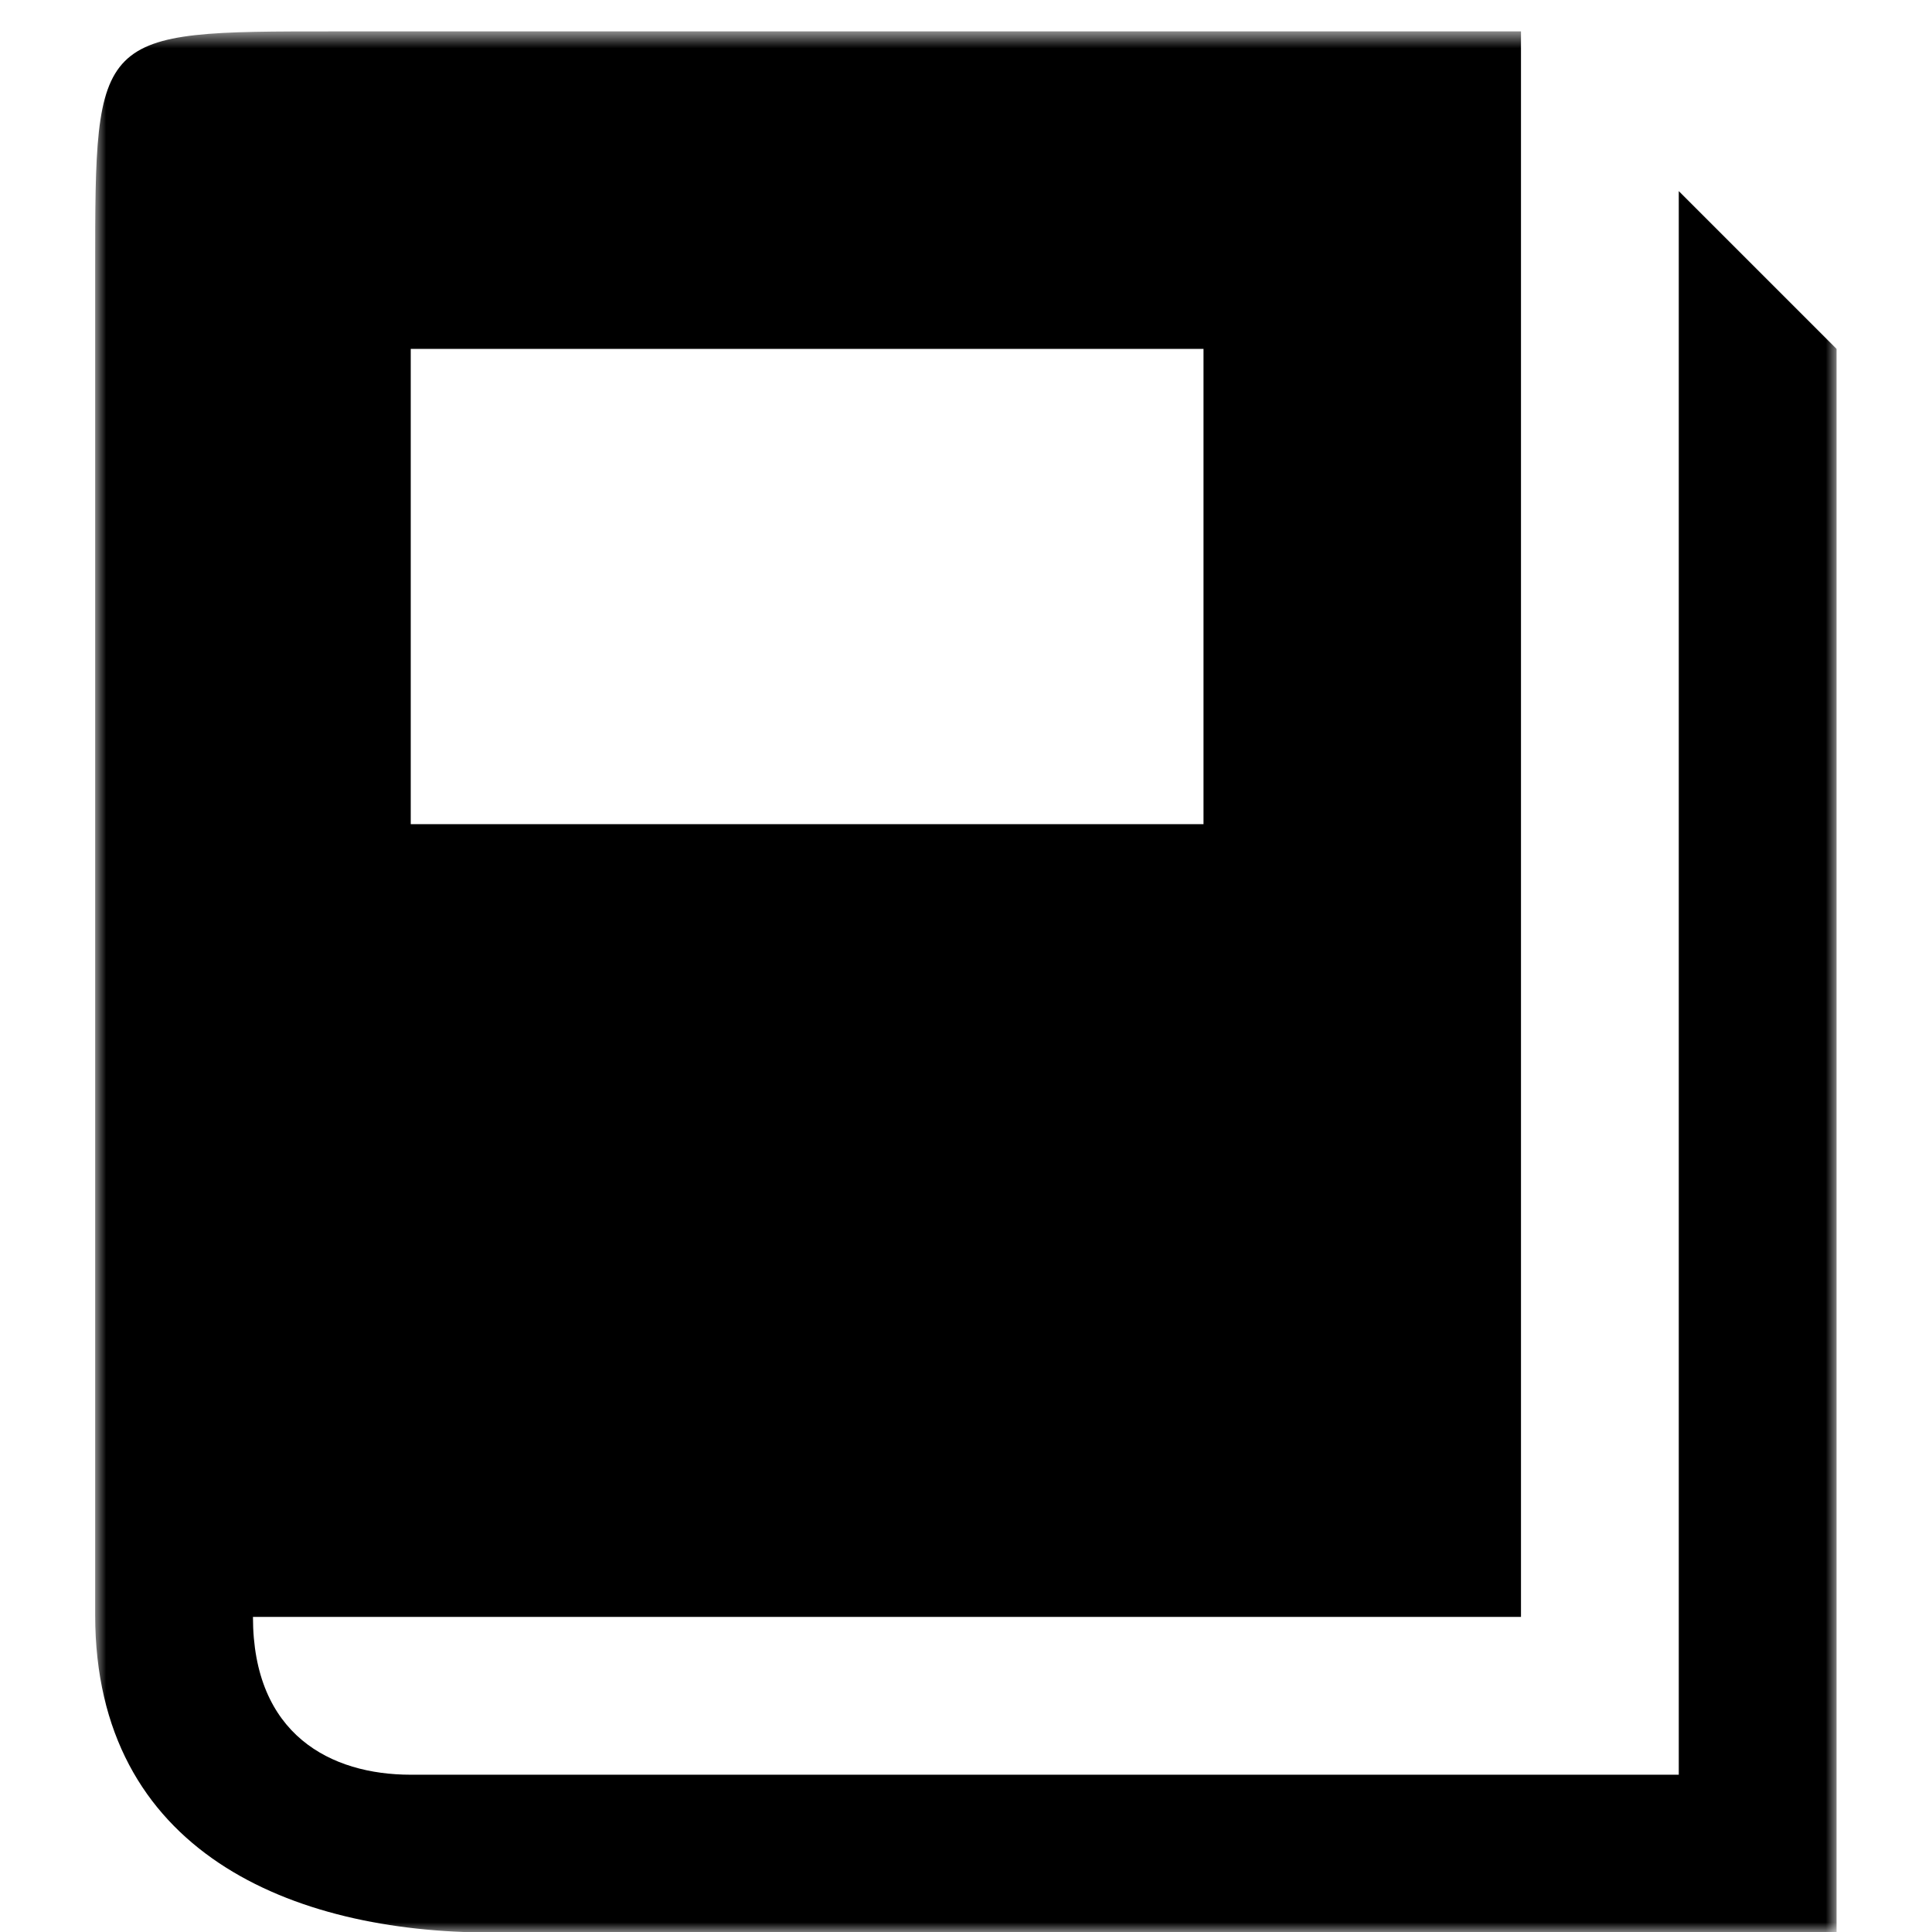 <svg width="100" height="100" viewBox="0 0 100 100" fill="none" xmlns="http://www.w3.org/2000/svg">
<g clip-path="url(#clip0_15048_836)">
<mask id="mask0_15048_836" style="mask-type:luminance" maskUnits="userSpaceOnUse" x="4" y="1" width="92" height="100">
<path d="M4.875 1.625H95.109V100.025H4.875V1.625Z" fill="white"/>
</mask>
<g mask="url(#mask0_15048_836)">
<path d="M21.26 42.659V18.059H62.293V42.659H21.26ZM95.06 100.026V18.059L86.893 9.892V91.859H21.26C17.128 91.859 13.093 89.793 13.093 83.691H78.726V1.625H17.226C4.926 1.625 4.926 1.625 4.926 13.925V83.593C4.926 95.893 15.159 100.026 25.393 100.026L95.06 100.026Z" fill="black"/>
</g>
</g>
<defs>
<clipPath id="clip0_15048_836">
<rect width="100" height="100" fill="white"/>
</clipPath>
</defs>
</svg>
